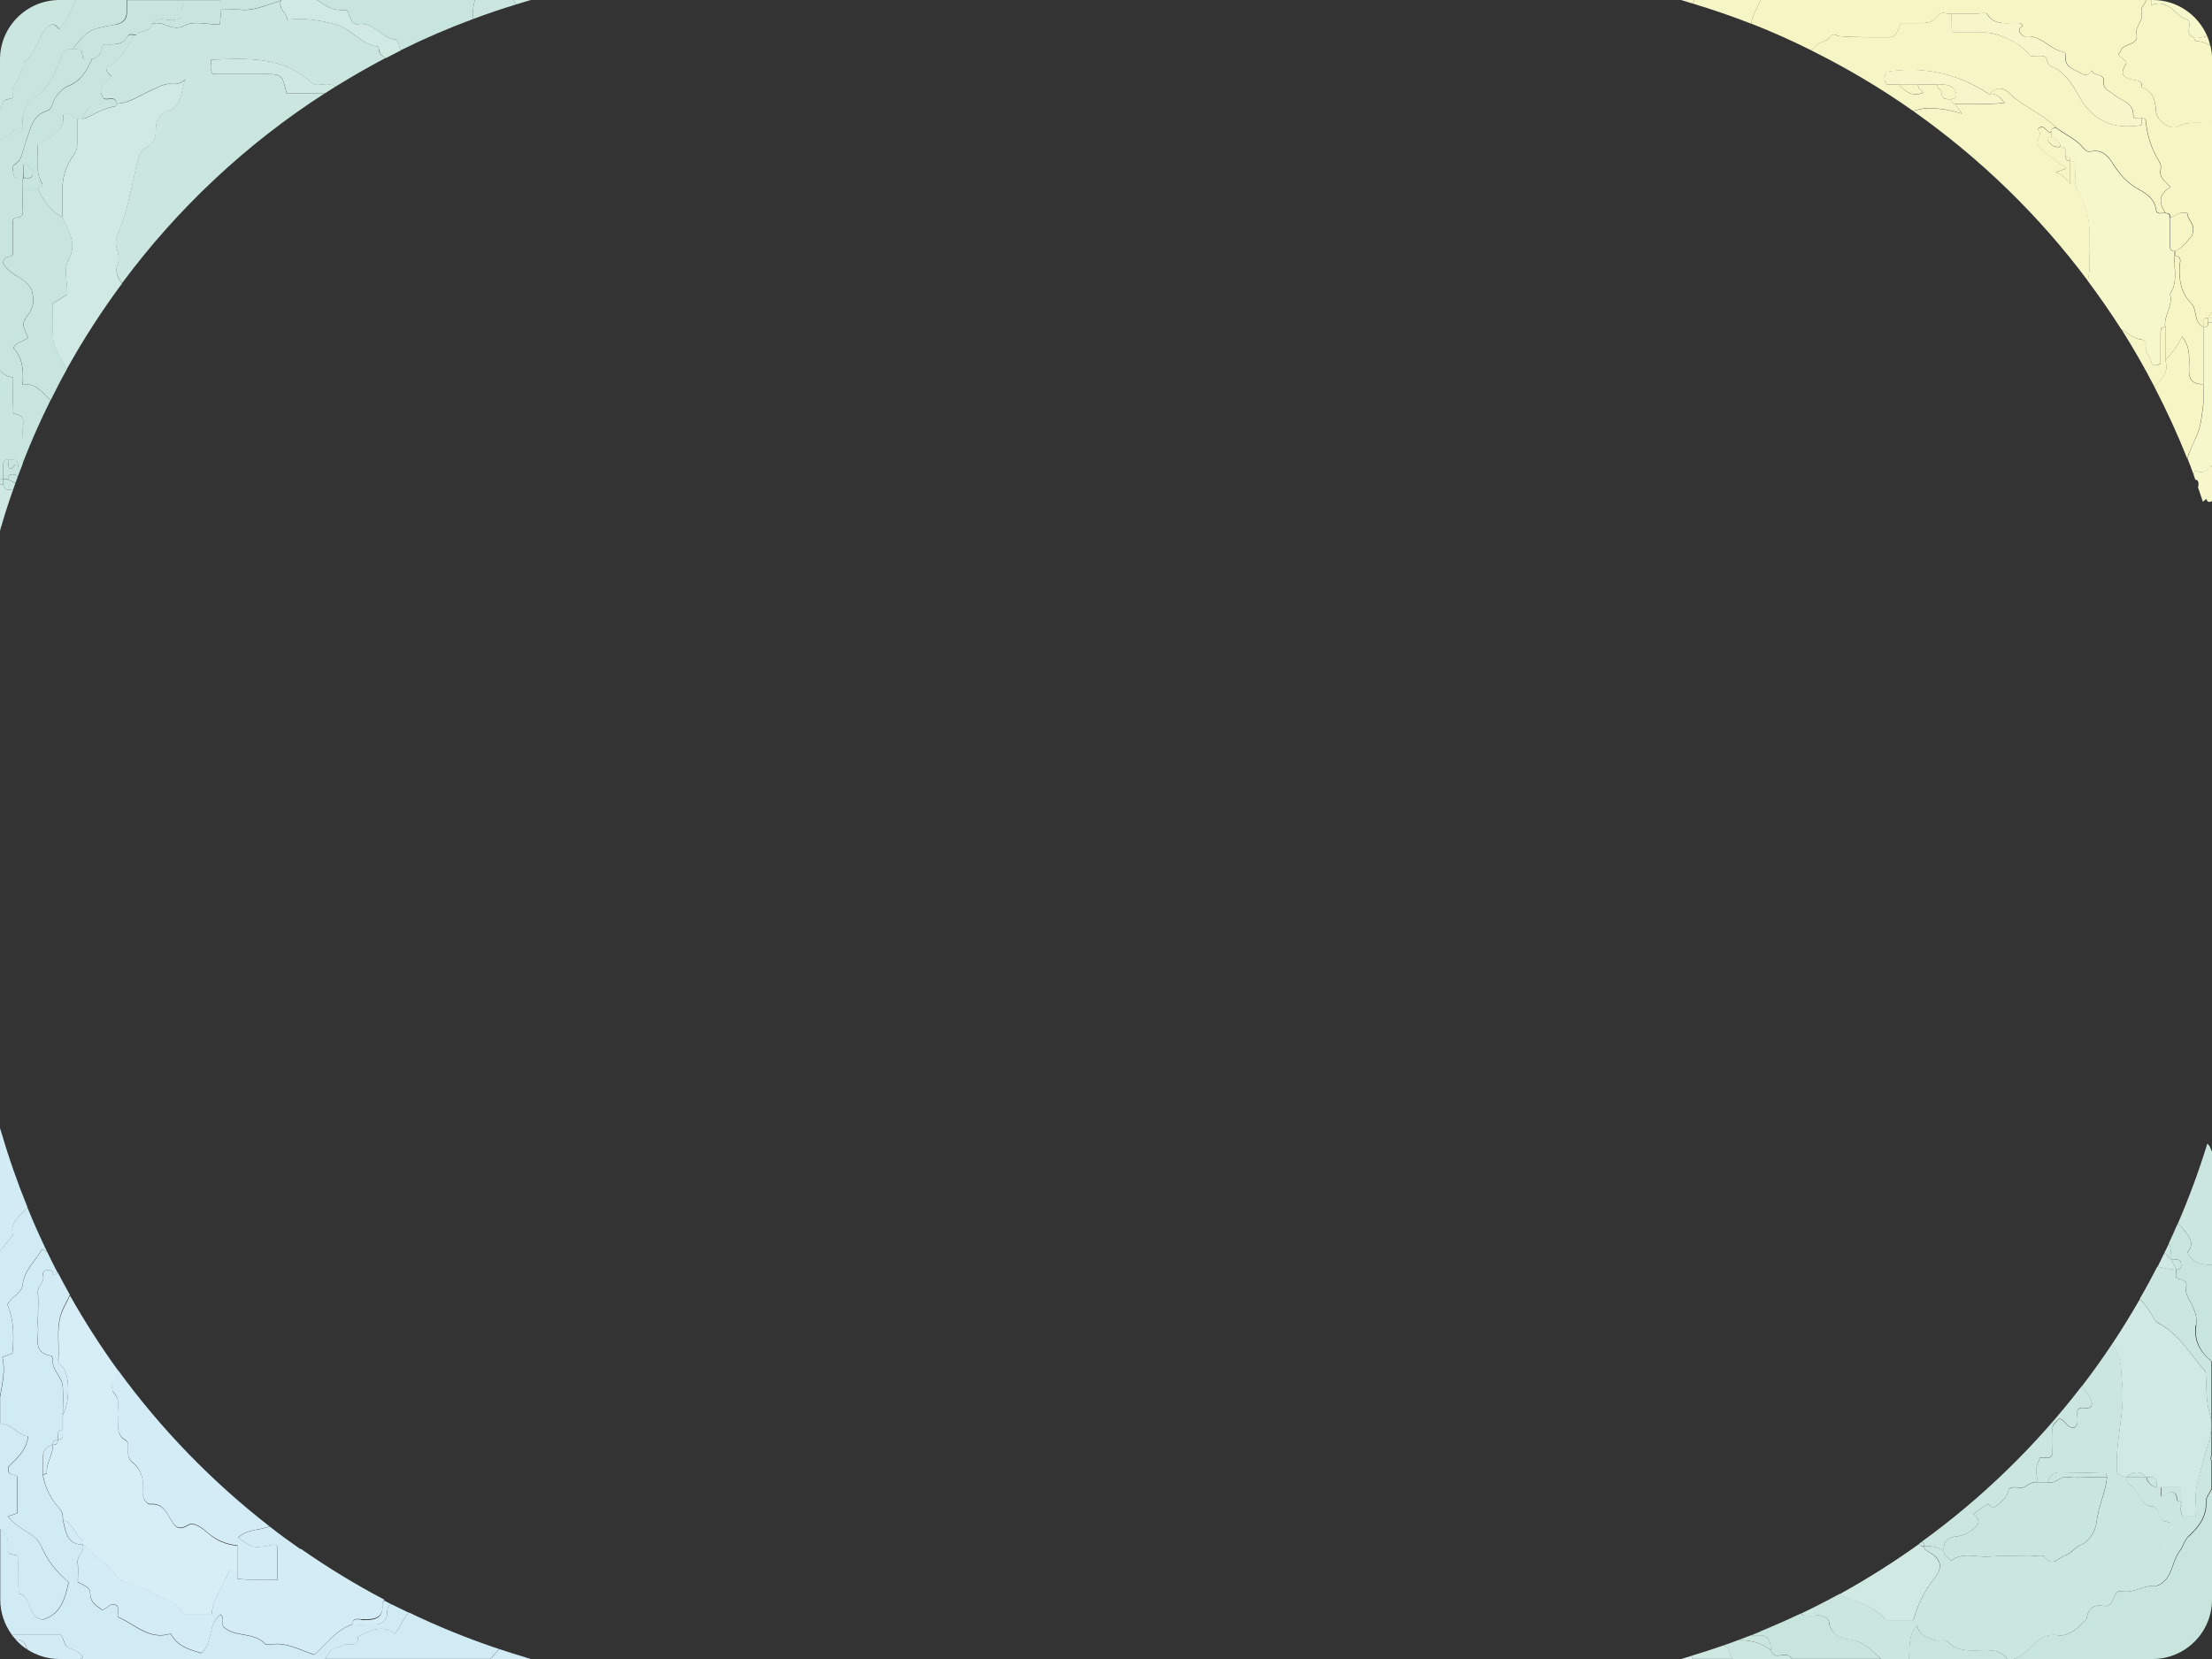 <?xml version="1.0" encoding="UTF-8"?><svg id="_レイヤー_1" xmlns="http://www.w3.org/2000/svg" viewBox="0 0 165 123.75"><rect x="0" y="0" width="165" height="123.75" fill="#333333" stroke="none"/><defs><style>.cls-1{fill:none;}.cls-2{fill:#f6f5c5;}.cls-3{fill:#f6f5c4;}.cls-4{fill:#f6f5c3;}.cls-5{fill:#f7f7cb;}.cls-6{fill:#f7f7cc;}.cls-7{fill:#f7f6ca;}.cls-8{fill:#f7f6cb;}.cls-9{fill:#f9f8d8;}.cls-10{fill:#d7edf6;}.cls-11{fill:#d6edf6;}.cls-12{fill:#cbe6df;}.cls-13{fill:#cfe8e2;}.cls-14{fill:#cfe8e1;}.cls-15{fill:#ddeeea;}.cls-16{fill:#d1ebf5;}.cls-17{fill:#d0e9e2;}.cls-18{fill:#d2ebf5;}.cls-19{fill:#d3ebf5;}.cls-20{fill:#d4ecf5;}.cls-21{fill:#d9ede8;}.cls-22{fill:#d8eef6;}.cls-23{fill:#cae6df;}.cls-24{fill:#c8e5dd;}.cls-25{fill:#c8e5de;}.cls-26{fill:#c7e5dd;}.cls-27{fill:#d5edf6;}</style></defs><g><path class="cls-1" d="M2.13,13.27c-.13,0-.27-.03-.38-.01v-.95c0,.28,0,.62-.02,.95,.12-.02,.27,.02,.4,0Z"/><path class="cls-1" d="M1.52,13.26c.06,0,.13,0,.18,0v.74c0-.25,0-.49,.02-.74-.06-.01-.13,0-.2,0Z"/><path class="cls-21" d="M0,39.6c.02-.07,.04-.14,.06-.21-.02-.01-.04-.03-.06-.04v.25Z"/><path class="cls-13" d="M38.27,0c.06,.12,.15,.23,.24,.33,.36-.11,.72-.23,1.09-.33h-1.33Z"/><path class="cls-23" d="M28.25,3.64c0-.06-.01-.16-.03-.17-1.28-.13-2-1.31-3.17-1.65-1.2-.34-2.56-.51-3.63-.35,0-.49-.67-.74-.48-1.42-.17,.06-.37,.12-.59,.2-.73,.23-1.53,.57-2.38,.48-.47-.05-.95,0-1.47,0-.03,.37-.06,.66-.1,1.11-.88,0-1.95-.31-2.63,.07-.98,.55-1.67-.53-2.49-.07-.12,.63-.83,.36-1.11,.74-.76,.74-1.03,1.91-2.15,2.38-.27,.11,.04,.51,.27,.71-.23,.5-1.09,.71-.65,1.52,.15,.49,.99-.23,1.06,.54,.95-.04,1.72-.63,2.54-.98,.55-.23,1.01-.57,1.63-.49,.35,.04,.64-.08,.95-.33-.39,.88-.14,2-1.4,2.37-.42,.12-.82,.63-.8,1.3,.01,.59-.15,1.16-.85,1.49-.31,.15-.48,.75-.58,1.18-.4,1.73-.69,3.48-1.39,5.13-.04,.1-.06,.22-.1,.33-.26,.65,.35,1.25,.08,1.93-.23,.57,0,1.04,.32,1.47,4.14-5.59,9.27-10.4,15.13-14.17h-2.86c-.3-1.36-.37-1.43-1.56-1.44-1.33-.01-2.67,0-3.95,0-.23-.36-.13-.66-.12-1.07,2.64-.07,5.31-.34,7.59,1.81,.41,.23,1.11-.19,1.7,.2,1.21-.75,2.45-1.46,3.72-2.13-.26-.14-.48-.34-.51-.69Z"/><path class="cls-24" d="M13.77,.28c-.39,.38-.2,.7-.27,.98-.11,.17-.28,.16-.46,.21-.58,.15-1.3-.37-1.76,.36,.81-.46,1.51,.63,2.49,.07,.68-.38,1.75-.07,2.63-.07,.04-.44,.07-.73,.1-1.11,.52,0,1-.04,1.47,0,.84,.08,1.65-.25,2.38-.48,.22-.07,.42-.14,.59-.2,0-.02,0-.04,.01-.06h-4.5c0,.09,0,.19,.01,.28h-2.7Z"/><path class="cls-24" d="M23.63,0s0,0,0,0c1.14,.72,1.13,.73,2.26,.77,.22,.39,.28,1.1,.81,1.03,1.17-.16,1.71,.96,2.68,1.13,.46,.08,.31,.58,.53,.81,1.73-.86,3.52-1.63,5.35-2.31,0-.53,.03-1,.16-1.43h-11.8Z"/><path class="cls-23" d="M.96,6.98c-.15-.49,.31-.73,.4-1.13,.08-.38,.48-.68,.35-1.14,1.03-.62,1.03-1.93,1.85-2.7,.4-.38,.64-.11,.89,.17,.48-.68,.93-1.38,1.16-2.18h-1.17C1.99,0,0,1.99,0,4.43v3.8c.07-.17,.13-.34,.18-.51,.15-.54,.96-.13,.78-.75Z"/><path class="cls-14" d="M.23,36.13c-.08,0-.15,0-.23,0v3.22s.04,.03,.06,.04c.28-.98,.59-1.95,.93-2.9-.31,.05-.64,.15-.76-.36Z"/><path class="cls-23" d="M35.42,0c-.13,.44-.16,.9-.16,1.43,1.07-.4,2.15-.77,3.25-1.1-.09-.1-.18-.21-.24-.33h-2.85Z"/><path class="cls-23" d="M.23,35.76c-.1,0-.17-.02-.23-.05v.42c.08,0,.15,0,.23,0v-.37Z"/><path class="cls-17" d="M8.79,19.67c.27-.69-.34-1.28-.08-1.93,.04-.11,.06-.22,.1-.33,.7-1.65,.99-3.4,1.39-5.13,.1-.43,.27-1.03,.58-1.18,.7-.33,.87-.9,.85-1.49-.02-.67,.38-1.17,.8-1.3,1.26-.37,1.01-1.49,1.4-2.37-.31,.25-.6,.37-.95,.33-.62-.08-1.09,.26-1.63,.49-.82,.35-1.59,.94-2.54,.98,0,.06,0,.17,0,.17-.88,.12-1.62,.58-2.41,.94-.05,.02-.12,0-.17,0h-.37c0,.61,0,1.21,0,1.82,0,.29-.02,.54-.22,.83-.66,.92-.88,1.74-.89,2.72,0,.67,0,1.34,0,2,.45,1.03,1.15,1.94,.43,3.23-.34,.6-.06,1.55-.06,2.52-.36,.23-.83,.52-1.11,.69v1.06c0,1.89-.03,1.91,.87,3.48,.08,.14,.13,.26,.17,.39,1.24-2.24,2.63-4.39,4.15-6.44-.32-.44-.55-.9-.32-1.47Z"/><path class="cls-26" d="M8.56,1.84c-1.97,.37-1.97,.38-3.17,1.84,.32,.03,.73-.16,.76,.46,.02,.45,.46,.23,.72,.28q.67-.12,.81-1.1c.62-.07,1.43,.18,1.85-.62,.13-.26,.44-.08,.66-.12,.28-.38,.99-.11,1.11-.74,.46-.73,1.18-.21,1.76-.36,.17-.04,.35-.04,.46-.21,.07-.28-.13-.61,.27-.98h2.7c-.01-.1-.01-.19-.01-.28h-7.01c0,.31,0,.62,0,.93,0,.57-.35,.81-.88,.91Z"/><path class="cls-17" d="M29.38,2.93c-.97-.17-1.5-1.3-2.68-1.13-.53,.07-.59-.64-.81-1.03-1.13-.04-1.13-.05-2.26-.77,0,0,0,0,0,0h-2.67s0,.04-.01,.06c-.18,.68,.48,.93,.48,1.42,1.07-.16,2.42,0,3.63,.35,1.17,.34,1.9,1.52,3.17,1.65,.01,0,.02,.11,.03,.17,.03,.35,.25,.55,.51,.69,.38-.2,.77-.39,1.15-.59-.22-.23-.07-.73-.53-.81Z"/><path class="cls-24" d="M9.52,2.7c-.41,.81-1.22,.55-1.85,.62q-.14,.98-.81,1.1c-.39,.83-.78,1.6-1.75,2-.49,.2-.99,.71-1.17,1.29-.08,.26-.21,.5-.39,.55-1.21,.36-1.28,1.45-1.65,2.39-.22,.57-.19,1.28-.86,1.67-.12,.07-.09,.57,0,.82,.02,.04,.04,.07,.06,.1,.02,.01,.04,.02,.06,.03,.01,0,.02,.01,.03,.02,.07,.02,.15,0,.23,0,.03,0,.06,0,.1-.01,.07,0,.14-.01,.2,0,.02-.33,.02-.67,.02-.95,.13-.16,.19-.13,.3,0,.17,.22,.49,.37,.39,.71-.06,.2-.18,.25-.31,.25-.13,0-.28-.03-.4,0-.02,.25-.02,.49-.02,.74q.55,.32,1.11,0c.23,.04,.42-.16,.35-.28-.57-.95-.28-1.95-.37-2.91,.91-.65,2.08-.97,1.93-2.26,.55-.32,.66,.35,1.04,.29h.37c.46-1.3,1.55-1.13,2.58-1.11-.07-.77-.9-.05-1.06-.54-.44-.81,.42-1.02,.65-1.52-.22-.2-.54-.6-.27-.71,1.11-.47,1.38-1.64,2.15-2.38-.22,.05-.53-.14-.66,.12Z"/><path class="cls-13" d="M23.34,6.26c-2.28-2.16-4.95-1.88-7.59-1.81-.01,.41-.12,.71,.12,1.07,1.28,0,2.61,0,3.95,0,1.19,0,1.26,.08,1.56,1.44h2.86c.27-.17,.53-.34,.8-.51-.59-.39-1.29,.03-1.7-.2Z"/><path class="cls-24" d="M3.92,23.71v-1.06c.28-.18,.75-.47,1.11-.69,0-.96-.28-1.91,.06-2.52,.73-1.29,.02-2.2-.43-3.23-.9-.5-1.47-1.28-1.84-2.21q-.55,.32-1.11,0c0,.55-.02,1.11,0,1.66,.02,.36-.06,.55-.48,.57-.32,.01-.26,.33-.26,.57,0,.73,0,1.47,0,2.14-.16,.37-.67,.03-.73,.66,.17,.41,.6,.75,1.13,1.06,.42,.25,.92,.66,1.03,1.09,.13,.52,.16,1.12-.28,1.7-.54,.72-.42,.81-.03,1.72-.3,.34-.89,.3-1.09,.79,.7,.74,.78,1.66,.69,2.74,1.01-.18,1.45,.59,2.09,1.15,.38-.77,.77-1.53,1.19-2.27-.04-.13-.09-.25-.17-.39-.9-1.57-.87-1.58-.87-3.48Z"/><path class="cls-24" d="M1.54,9.88c.34-.29,.06-.74,.17-1.13,.17-.56,.24-1.05,.9-1.47,1.08-.68,1.58-1.97,2-3.15,.19-.54,.45-.43,.78-.45,1.2-1.46,1.2-1.47,3.17-1.84,.53-.1,.87-.34,.88-.91,0-.31,0-.62,0-.93h-3.85c-.23,.8-.68,1.49-1.16,2.18-.26-.27-.49-.55-.89-.17-.81,.77-.82,2.08-1.85,2.7,.13,.46-.27,.76-.35,1.14-.09,.4-.54,.64-.4,1.13,.18,.62-.63,.21-.78,.75-.05,.17-.11,.34-.18,.51v2.26c.29-.27,.75-.43,1-.75,.31-.39,.28,.28,.54,.14Z"/><path class="cls-25" d="M.23,35.76v.37c.12,.51,.45,.41,.76,.36,.05-.15,.1-.3,.16-.45-.18-.09-.36-.18-.55-.27H.23Z"/><path class="cls-25" d="M1.69,32.26c-.03-.51,.38-1.24-.61-1.39-.24-.04-.1-.44-.11-.67-.02-.67,0-1.35,0-2.04-.46-.06-.76-.27-.97-.54v8.1c.06,.03,.13,.05,.23,.05,0-.35,0-.69,0-1.04,0-.25,.05-.46,.37-.43,.28,.06,.71-.18,.74,.37-.01,.17,.02,.32,.22,.29,.05-.14,.1-.27,.15-.41,0-.76,.04-1.52-.02-2.28Z"/><path class="cls-23" d="M4.72,8.55c.15,1.29-1.01,1.61-1.93,2.26,.09,.96-.21,1.97,.37,2.91,.07,.12-.12,.32-.35,.28,.38,.94,.94,1.71,1.84,2.21,0-.67,0-1.34,0-2,0-.98,.23-1.8,.89-2.72,.2-.28,.22-.53,.22-.83,0-.61,0-1.21,0-1.82-.38,.06-.48-.61-1.04-.29Z"/><path class="cls-23" d="M6.13,8.84c.06,0,.13,.02,.17,0,.79-.35,1.53-.82,2.41-.94,0,0,0-.11,0-.17-1.03-.03-2.12-.19-2.58,1.11Z"/><path class="cls-26" d="M1.68,28.7c.09-1.07,.01-1.99-.69-2.74,.2-.49,.79-.45,1.09-.79-.39-.91-.51-1,.03-1.72,.44-.59,.41-1.18,.28-1.7-.11-.43-.6-.84-1.03-1.09-.54-.31-.96-.65-1.13-1.06,.07-.63,.58-.29,.73-.66,0-.68,0-1.41,0-2.14,0-.24-.06-.55,.26-.57,.43-.02,.5-.21,.48-.57-.02-.55,0-1.1,0-1.66v-.74c-.06-.01-.12,0-.18,0-.03,0-.06,0-.1,.01-.08,0-.16,.02-.23,0-.01,0-.02-.01-.03-.02-.02,0-.04-.01-.06-.03-.03-.02-.05-.05-.06-.1-.09-.25-.13-.75,0-.82,.67-.39,.64-1.09,.86-1.67,.36-.93,.44-2.02,1.65-2.39,.18-.05,.31-.3,.39-.55,.19-.59,.69-1.09,1.17-1.29,.97-.4,1.36-1.17,1.75-2-.26-.05-.7,.17-.72-.28-.03-.62-.43-.43-.76-.46-.33,.03-.59-.09-.78,.45-.42,1.18-.92,2.48-2,3.15-.66,.41-.74,.91-.9,1.47-.11,.38,.17,.84-.17,1.13-.26,.14-.23-.53-.54-.14-.25,.32-.71,.47-1,.75V27.61c.21,.27,.51,.48,.97,.54,0,.7-.01,1.37,0,2.04,0,.23-.13,.63,.11,.67,.99,.15,.58,.89,.61,1.39,.05,.76,.02,1.52,.02,2.28,.62-1.6,1.31-3.16,2.07-4.68-.64-.56-1.09-1.33-2.09-1.15Z"/><path class="cls-26" d="M2.13,13.27c.13,0,.25-.06,.31-.25,.1-.34-.22-.49-.39-.71-.1-.13-.17-.16-.3,0v.95c.11-.02,.25,.02,.38,.01Z"/><path class="cls-24" d="M1.34,34.65c-.06,0-.11,0-.17,0-.19,.04-.22,.47-.47,.25-.12-.11-.07-.41-.1-.62-.32-.02-.37,.18-.37,.43,0,.35,0,.69,0,1.04h.37c-.03-.35,.22-.41,.46-.36,.15,.03,.22,.09,.26,.18,.08-.21,.16-.42,.24-.63-.19,.03-.23-.12-.22-.29Z"/><path class="cls-26" d="M1.06,35.4c-.24-.05-.49,0-.46,.36,.18,.09,.36,.18,.55,.27,.05-.15,.12-.3,.17-.46-.03-.08-.11-.15-.26-.18Z"/><path class="cls-26" d="M1.17,34.65c.05-.01,.11,0,.17,0-.03-.55-.46-.31-.74-.37,.03,.21-.02,.51,.1,.62,.24,.21,.28-.22,.47-.25Z"/></g><g><path class="cls-7" d="M163.65,2.78c.04,.1,.08,.29,.12,.29,.44,0,.79,.13,1.1,.33-.06-.25-.13-.5-.24-.73-.32,.19-.66,.07-.98,.11Z"/><path class="cls-5" d="M163.77,35.1c-.13,.1-.14,.23-.13,.36,.04,.1,.08,.2,.11,.31,.22,.03,.26,.22,.24,.43,0,.05-.02,.09-.04,.13,.13,.37,.25,.73,.37,1.1,.08-.07,.17-.14,.25-.22,.08,.28,.25,.26,.43,.17v-2.55s-.08-.1-.13-.14q-.37,.77-1.11,.4Z"/><path class="cls-9" d="M125.4,0c.11,.03,.22,.07,.33,.1,.06-.02,.11-.06,.16-.1h-.48Z"/><path class="cls-4" d="M164.34,30.23c.07-.51,.01-1.05,.01-1.57-.71,.03-1.08-.27-1.07-1.02,0-.85,.14-1.73-.52-2.53-.31,.69-.77,1.24-1.25,1.78,.33,.92-.34,1.4-.81,1.96,.9,1.73,1.72,3.52,2.45,5.35,.14-.46,.37-.96,.71-1.72,.31-.68,.37-1.49,.47-2.24Z"/><path class="cls-4" d="M162.44,9.44c-.52,.29-1.56-.43-1.61-1.08-.07-.81-.16-1.54-1.07-1.84,.05-.48-.23-.5-.62-.57-.59-.11-1.13-.34-.57-1.16,.16-.22-.38-.47-.57-.74,.06-.08,.15-.15,.18-.25,.19-.62,1.35-.38,1.19-1.24-.12-.64,.54-1.03,.37-1.63-.11-.4,.27-.61,.34-.92,0,0,0-.01,0-.02h-28.76c-.21,.58-.6,1.12-.69,1.77,1.53,.6,3.03,1.27,4.49,2,.26-.21,.45-.5,.75-.6,.3-.1,.52-.23,.7-.44,.24-.31,.41-.04,.63-.02,1.22,.1,2.45,.07,3.68,.08,.69,0,.66-.66,.96-1.06,.33,0,.68,0,1.03,0,.63,0,1.27,.09,1.71-.58,.21-.32,.66-.07,.99-.13h1.95c.24,0,.62-.09,.69,.01,.64,1.03,1.68,.59,2.53,.72,.28,.22-.04,.27-.1,.41-.08,.34,.34,.59,.41,.58,1.16-.19,1.78,.89,2.74,1.11,.19,.04,.32,.12,.3,.34-.07,.63,.28,.86,.81,1.11,.44,.2,.76,.56,1.14-.03,.12,.46,.96,.15,.89,.84-.06,.57,.43,.67,.77,.96,.52,.47,1.5,.57,1.44,1.62-.01,.23,.41,.08,.63,.12,.1,.04,.28,.07,.29,.12,.1,1.1,.4,2.14,.98,3.07,.14,.22,.19,.43,.14,.63-.14,.64,.35,.92,.74,1.34-.87,.49-.93,1.16-.37,1.93,.25,0,.36,.11,.35,.35,.41-.15,.76-.54,1.28-.32-.03,.51,.71,.76,.31,1.7-.24,.2-.56,.82-1.24,1.11v.35c.58,.06,.35,.51,.34,.79-.05,1.04,.1,1.97,.88,2.77,.46,.47,.14,1.4,.91,1.76,.05-.27-.18-.68,.35-.71,.08-.16,.18-.3,.29-.45V9.16c-.93,.06-1.74-.17-2.56,.28Z"/><path class="cls-2" d="M164.87,3.4c-.31-.2-.66-.33-1.1-.33-.04,0-.08-.19-.12-.29-.78-.23-.05-.95-.49-1.32-.91-.2-1.32-1.63-2.7-1.07v-.39h-.37s0,.01,0,.02c-.07,.31-.45,.52-.34,.92,.17,.6-.5,.99-.37,1.63,.16,.86-.99,.62-1.19,1.24-.03,.09-.12,.17-.18,.25,.19,.27,.72,.51,.57,.74-.57,.82-.02,1.05,.57,1.16,.4,.07,.68,.09,.62,.57,.9,.3,1,1.02,1.07,1.84,.05,.65,1.09,1.37,1.61,1.08,.82-.45,1.63-.22,2.56-.28V4.43c0-.36-.05-.7-.13-1.03Z"/><path class="cls-6" d="M164.36,24.41v4.25c0,.52,.06,1.05-.01,1.57-.1,.76-.16,1.56-.47,2.24-.35,.76-.57,1.26-.71,1.72,.17,.42,.32,.84,.48,1.27-.01-.13,0-.26,.13-.36q.73,.37,1.11-.4s.09,.09,.13,.14v-10.79c-.1,0-.19,0-.29,0,0,.25-.11,.36-.35,.35Z"/><path class="cls-3" d="M165,23.69v-.44c-.11,.15-.21,.29-.29,.45,.1,0,.19,0,.29,0Z"/><path class="cls-7" d="M164.71,24.05c.1,0,.19,0,.29,0v-.35c-.1,0-.19,0-.29,0v.35Z"/><path class="cls-6" d="M163.16,1.46c.44,.38-.29,1.09,.49,1.32,.32-.04,.66,.08,.98-.11-.68-1.57-2.24-2.67-4.06-2.67h-.11V.39c1.39-.56,1.79,.87,2.7,1.07Z"/><path class="cls-2" d="M126.39,0c-.03,.1-.08,.18-.14,.26,1.49,.45,2.95,.95,4.38,1.51,.08-.65,.48-1.19,.69-1.77h-4.93Z"/><path class="cls-7" d="M125.88,0s-.1,.07-.16,.1c.18,.05,.35,.11,.53,.16,.06-.07,.1-.16,.14-.26h-.5Z"/><path class="cls-2" d="M155.86,18.2c.1-1.44-.11-2.82-.89-4.05-.31-.5-.11-1.01-.18-1.52-.04-.26,.13-.63-.35-.63v1.72c-.33-.39-.59-.73-1.11-.87,.26-.09,.47-.16,.82-.29-.79-.61-1.64-1.05-2.21-1.87-.08-.31,.52-.65,.05-1.04,.48-.57,.65,.29,1.03,.22,0-.25,.11-.36,.35-.35-1.03-1.08-2.5-1.56-3.56-2.63-.39-.39-.99-.41-1.41,.15,.48-.13,.75,.18,1.14,.63-1.27,.16-2.45,.05-3.62,.08-.06,.29,.26,.34,.4,.73-.86-.29-1.66-.39-2.48-.4-.39,0-.75,.1-1.12,.21,4.98,3.51,9.39,7.79,13.03,12.67,.02-.16,.04-.31,.07-.46,.13-.74-.02-1.53,.03-2.29Z"/><path class="cls-2" d="M161.52,26.89v-2.48c-.35-.03-.35,.22-.35,.46,0,.76,0,1.51,0,2.25-.35,.18-.64,.25-.7-.17-.05-.4-.53-.62-.37-1.09,.09-.28-.21-.53-.35-.53-.58-.04-1.01-.49-1.5-.76,.88,1.39,1.7,2.82,2.46,4.29,.47-.56,1.13-1.04,.81-1.96Z"/><path class="cls-2" d="M146.32,8.48c-.14-.39-.46-.45-.4-.73-.25,0-.36-.11-.35-.35-.38,0-.78,.07-.74-.55,.01-.16-.36-.24-.32-.52h-1.42c-.05,.29,.25,.35,.37,.59-.78,.32-1.31-.05-1.79-.59h-.89c-.32-.29-.17-.63-.1-.96,2.79-.46,5.37,.11,7.73,1.67,.42-.55,1.02-.54,1.41-.15,1.06,1.07,2.52,1.55,3.56,2.63,.67,.5,1.47,.83,2.02,1.49,.15,.18,.32,.35,.58,.28,.87-.21,1.34,.43,1.68,.97,.49,.78,1.05,1.39,1.86,1.84,.58,.33,1.21,.71,1.31,1.52,.05,.44,.45,.22,.7,.27-.55-.77-.49-1.44,.37-1.93-.39-.42-.88-.7-.74-1.34,.05-.21,0-.41-.14-.63-.58-.93-.88-1.97-.98-3.07,0-.05-.19-.08-.29-.12v.53c-2.15,.38-3.68-.35-4.7-2.21-.5-.9-1.08-1.79-2.05-2.18-.45-.18-.17-.68-.54-.74-.29-.05-.58-.02-.88,0-.21,0-.24-.17-.35-.29-.7-.78-2.19-1.47-3.11-1.48-.81-.01-1.63,0-2.44,0-.23-.5-.05-.97-.12-1.42-.33,.06-.78-.19-.99,.13-.44,.67-1.08,.58-1.71,.58-.35,0-.7,0-1.03,0-.3,.4-.27,1.07-.96,1.06-1.23,0-2.46,.02-3.68-.08-.22-.02-.39-.28-.63,.02-.17,.22-.39,.34-.7,.44-.3,.1-.49,.39-.75,.6,2.66,1.32,5.2,2.83,7.6,4.52,.37-.11,.73-.22,1.12-.21,.82,0,1.61,.11,2.48,.4Z"/><path class="cls-6" d="M160.09,25.85c-.16,.47,.32,.7,.37,1.09,.05,.43,.35,.35,.7,.17,0-.74,0-1.49,0-2.25,0-.24,0-.48,.35-.46-.15-.87,.62-1.6,.35-2.48,.63-.88,.26-1.89,.35-2.83v-.35c-.32,.02-.35-.19-.35-.43,0-.68,0-1.37,0-2.05,0-.25-.11-.36-.35-.35-.25-.05-.65,.17-.7-.27-.1-.81-.72-1.19-1.31-1.52-.81-.46-1.37-1.06-1.86-1.84-.34-.55-.82-1.18-1.68-.97-.26,.06-.43-.1-.58-.28-.55-.66-1.35-.98-2.02-1.49-.25,0-.36,.11-.35,.35v.35c.39,.09,.62,.32,.71,.71,.53,.03,.3,.44,.35,.71,.25,0,.36,.11,.35,.35,.49,0,.32,.38,.35,.63,.08,.5-.13,1.02,.18,1.52,.78,1.24,.99,2.61,.89,4.05-.05,.76,.1,1.55-.03,2.29-.03,.15-.04,.31-.07,.46,.87,1.17,1.71,2.37,2.49,3.6,.49,.26,.92,.72,1.5,.76,.14,0,.44,.26,.35,.53Z"/><path class="cls-8" d="M145.68,2.43c.81,0,1.63,0,2.44,0,.92,.01,2.4,.71,3.11,1.48,.11,.12,.13,.3,.35,.29,.29,0,.59-.04,.88,0,.37,.06,.09,.56,.54,.74,.97,.39,1.56,1.27,2.05,2.18,1.03,1.87,2.55,2.59,4.7,2.21v-.53c-.22-.05-.64,.11-.63-.12,.06-1.05-.91-1.15-1.44-1.62-.33-.29-.83-.39-.77-.96,.07-.69-.77-.38-.89-.84-.37,.59-.69,.24-1.14,.03-.54-.25-.89-.48-.81-1.11,.03-.22-.11-.3-.3-.34-.97-.22-1.59-1.3-2.74-1.11-.07,.01-.49-.24-.41-.58,.06-.14,.39-.19,.1-.41-.85-.13-1.89,.31-2.53-.72-.07-.11-.45-.01-.69-.01h-1.95c.06,.45-.12,.92,.12,1.42Z"/><path class="cls-3" d="M161.87,21.92c.27,.88-.5,1.62-.35,2.48v2.48c.48-.54,.94-1.08,1.25-1.78,.66,.8,.53,1.68,.52,2.53,0,.75,.36,1.05,1.07,1.02v-4.25c-.76-.36-.45-1.29-.91-1.76-.78-.8-.92-1.73-.88-2.77,.01-.28,.24-.73-.34-.79-.1,.95,.27,1.95-.35,2.83Z"/><path class="cls-2" d="M162.23,18.74c.67-.28,.99-.91,1.24-1.11,.4-.93-.34-1.18-.31-1.7-.52-.22-.87,.16-1.28,.32,0,.68,0,1.37,0,2.05,0,.24,.03,.46,.35,.43Z"/><path class="cls-3" d="M164.71,24.05v-.35c-.53,.03-.3,.44-.35,.71,.25,0,.36-.11,.35-.35Z"/><path class="cls-8" d="M140.67,5.36c-.07,.33-.21,.67,.1,.96h3.72c.51,0,1.06-.1,1.35,.48,.13,.27,.15,.56-.29,.59,0,.25,.11,.36,.35,.35,1.17-.03,2.35,.08,3.62-.08-.39-.45-.66-.76-1.14-.63-2.36-1.56-4.93-2.13-7.73-1.67Z"/><path class="cls-2" d="M151.98,9.66c.47,.38-.14,.73-.05,1.04,.57,.82,1.42,1.26,2.21,1.87-.36,.12-.56,.2-.82,.29,.53,.13,.78,.47,1.11,.87v-1.72c-.25,0-.36-.11-.35-.35-.05-.27,.18-.68-.35-.71-.46,.11-.78-.14-.99-.48-.1-.17,.11-.24,.28-.23v-.35c-.37,.08-.55-.78-1.03-.22Z"/><path class="cls-2" d="M145.85,6.8c-.29-.57-.84-.48-1.35-.48-.04,.28,.33,.35,.32,.52-.04,.62,.36,.55,.74,.55,.44-.02,.42-.32,.29-.59Z"/><path class="cls-2" d="M143.45,6.91c-.12-.24-.42-.3-.37-.59h-1.42c.48,.54,1.01,.91,1.79,.59Z"/><path class="cls-2" d="M152.73,10.45c.21,.35,.53,.59,.99,.48-.09-.39-.32-.62-.71-.71-.17-.01-.38,.06-.28,.23Z"/><path class="cls-2" d="M154.43,12c0-.25-.11-.36-.35-.35,0,.25,.11,.36,.35,.35Z"/></g><g><path class="cls-15" d="M125.4,123.75h.8v-.24c-.27,.08-.53,.17-.8,.24Z"/><path class="cls-23" d="M143.53,115.35c.53-.04,1.04,.02,1.47,.37-.08-.65,.24-1.03,.86-1.1,.61-.07,1.11-.3,1.52-.74,.08-.08,.17-.18,.19-.28,.02-.1,0-.24-.05-.34-.05-.1-.16-.18-.32-.33,.36-.25,.72-.51,1.08-.76,.04,.03,.18,.14,.39,.31,.54-.36,1.05-.72,1.18-1.43,.38-.26,.88,.04,1.2-.16,.32-.19,.57-.4,.96-.34-.18-.96-.17-1.05,.17-1.84h.72c.07-.1,.2-.19,.2-.28,.02-.61,.03-1.23,0-1.84-.02-.38,.27-.51,.48-.76,.49,0,.55,.76,1.18,.64,.4-.33,.09-.86,.21-1.29,.25-.37,.7,0,.99-.25,.2-.28,.08-.58-.67-1.54-3.4,4.42-7.42,8.34-11.94,11.61,.12,.05,.18,.16,.18,.34Z"/><path class="cls-23" d="M163.82,98.85c.1-.64-.15-1.18-.41-1.68-.2-.38-.43-.71-.34-1.15,.11-.53-.26-.53-.61-.65-.28-.11-.09-.44-.14-.67-.48,0-.95-.13-1.4-.22-.42,.82-.86,1.63-1.32,2.42,.35,.29,.59,.7,.84,1.07,.16,.24,.28,.57,.51,.69,1.6,.83,2.42,2.4,3.56,3.63,.11,1.07-.01,2.11,.33,3.2,.37,1.17-.23,2.42-.54,3.6-.26,1.03-.63,2.01-.51,3.1,.03,.29,0,.59,0,.91h-.97c-.25-.34-.09-.72-.14-1.07-.1-.04-.28-.07-.29-.12-.1-1-.63-.54-1.19-.29v-.7h-.37c-.4-.09-.65-.34-.74-.74h-1.47c-.1,.5,.36,.58,.56,.85,.39,.5,.64,1.25,1.27,1.32,.81,.09,.43,1.12,1.15,1.16,.39,.02,.3,.16,.12,.41-.3,.41-.04,1.08-.65,1.38-.34,.16-.24,.51-.24,.81,0,.73,0,1.46,0,2.19,1.25-.43,1.11-1.82,1.79-2.67,.2-.25,.3-.73,.6-1.02,.75-.71,1.37-1.45,1.32-2.6-.01-.3,.24-.62,.42-.95v-2.13s-.08-.06-.07-.08c.03-.17,.05-.34,.07-.51v-6.79c-.87-.7-1.35-1.57-1.18-2.72Z"/><path class="cls-24" d="M163.25,114.62c-.3,.29-.4,.77-.6,1.02-.68,.84-.55,2.23-1.79,2.67-.91-.14-1.67,.57-2.61,.39-.75-.14-.42,1.25-1.35,1.09-.69-.12-1.15,.18-1.25,.94-.02,.14-.25,.26-.37,.39-.51,.53-1.09,.97-1.85,.85-.98-.16-1.57,.55-2.1,1.04-.38,.35-.72,.61-1.16,.74h10.4c2.45,0,4.43-1.99,4.43-4.43v-8.24c-.19,.33-.44,.64-.42,.95,.05,1.14-.57,1.89-1.32,2.6Z"/><path class="cls-24" d="M163.16,93.42c.55-.64,.2-1.13-.3-1.74-.14-.17-.28-.29-.43-.39-.21,.49-.43,.98-.66,1.47,.15,.2,.17,.54,.19,1.2,.26,.05,.64-.17,.73,.28,.05,.24,0,.49-.36,.46,.05,.23-.15,.56,.14,.67,.34,.13,.72,.12,.61,.65-.09,.44,.14,.77,.34,1.15,.26,.5,.51,1.04,.41,1.68-.17,1.14,.3,2.02,1.18,2.72v-7.22c-.77,0-1.43-.12-1.84-.93Z"/><path class="cls-24" d="M165,108.94v-.59c-.02,.17-.05,.34-.07,.51,0,.02,.03,.05,.07,.08Z"/><path class="cls-14" d="M128.5,122.76c-.76,.26-1.53,.51-2.3,.74v.24h3.06c-.14-.18-.26-.4-.33-.7-.05-.22-.24-.26-.42-.29Z"/><path class="cls-23" d="M164.9,85.69c-.06-.19-.15-.3-.25-.38-.63,2.05-1.37,4.05-2.21,5.99,.15,.1,.29,.22,.43,.39,.5,.61,.84,1.09,.3,1.74,.41,.81,1.07,.93,1.84,.93v-8.44c-.04-.07-.07-.14-.1-.22Z"/><path class="cls-12" d="M153.43,121.97c.75,.12,1.34-.32,1.85-.85,.13-.13,.36-.25,.37-.39,.1-.76,.55-1.06,1.25-.94,.93,.16,.6-1.24,1.35-1.09,.95,.18,1.71-.54,2.61-.39,0-.73,0-1.46,0-2.19,0-.29-.1-.64,.24-.81,.61-.29,.35-.97,.65-1.38,.18-.25,.27-.39-.12-.41-.71-.04-.34-1.07-1.15-1.16-.63-.07-.88-.82-1.27-1.32-.21-.27-.66-.35-.56-.85-.84-.21-.75-.21-.75-1.08,0-1.97,.61-3.9,.4-5.89-.1-.93,.03-1.83-.58-2.7-.06-.09-.1-.2-.15-.3-.72,1.09-1.48,2.15-2.28,3.19,.75,.95,.87,1.26,.67,1.54-.29,.24-.74-.12-.99,.25-.12,.44,.19,.96-.21,1.29-.63,.11-.7-.64-1.18-.64-.2,.25-.49,.39-.48,.76,.03,.61,.02,1.23,0,1.84,0,.09-.13,.18-.2,.28h-.72c-.35,.79-.36,.87-.17,1.84h.74c.13-.43,.37-.74,.86-.74,1.15,.01,2.29,.03,3.44,.07,.05,0,.09,.19,.13,.3-.12,1.15-.66,2.2-.79,3.37-.07,.64-.52,1.39-1.18,1.68-.46,.2-.74,.66-1.15,.77-.46,.13-.94,.94-1.55,.1-.13-.17-.7-.03-1.07-.03-1.04,0-2.09-.05-3.13,.02-.93,.06-1.92-.36-2.78,.32-.16-.25-.53-.33-.52-.71-.43-.35-.94-.41-1.47-.37-.04,.23,.12,.28,.29,.37,.96,.56,1.14,1.13,.51,1.94-.75,.96-1.3,2.01-1.61,3.19h-1.98c-.52-.48-1.09-.99-1.93-1.28-.54-.19-1.09-.39-1.61-.67-.94,.51-1.89,1-2.86,1.46,.05,.05,.1,.1,.15,.15,.3,0,.61,.04,.91,0,.5-.09,.99,.16,1.04,.53,.13,.93,.96,1.21,1.49,1.26,1.12,.12,1.72,.85,2.39,1.46h2.08c.05-.84-.08-1.74,.58-2.51,.2,.77,.81,.97,1.46,1.12,.29,.07,.62-.14,.87,.12,.77,.78,1.75,.61,2.69,.61,.68,0,1.32,.04,1.74,.66h.43c.43-.13,.78-.39,1.16-.74,.53-.49,1.12-1.2,2.1-1.04Z"/><path class="cls-17" d="M140.74,120.86h1.98c.31-1.18,.86-2.23,1.61-3.19,.63-.8,.44-1.38-.51-1.94-.16-.1-.33-.14-.29-.37-.19,0-.31-.06-.35-.21-1.91,1.37-3.9,2.63-5.97,3.77,.52,.28,1.07,.49,1.61,.67,.84,.29,1.41,.79,1.93,1.28Z"/><path class="cls-17" d="M158.29,103.23c.21,1.99-.4,3.91-.4,5.89,0,.87-.08,.87,.75,1.08,.47-.5,1.01-.5,1.47,0,.6-.11,.85,.13,.74,.74h1.84v1.11c.05,.35-.11,.72,.14,1.07h.97c0-.33,.03-.62,0-.91-.11-1.08,.25-2.07,.51-3.1,.3-1.18,.91-2.43,.54-3.6-.34-1.08-.22-2.12-.33-3.2-1.14-1.24-1.96-2.81-3.56-3.63-.23-.12-.35-.45-.51-.69-.25-.38-.49-.78-.84-1.07-.65,1.13-1.33,2.24-2.05,3.32,.05,.1,.08,.21,.15,.3,.6,.88,.48,1.78,.58,2.7Z"/><path class="cls-25" d="M149.85,111.05c-.13,.72-.64,1.07-1.18,1.43-.21-.17-.35-.28-.39-.31-.36,.25-.72,.51-1.08,.76,.15,.15,.26,.23,.32,.33,.05,.1,.08,.23,.05,.34-.02,.1-.11,.2-.19,.28-.41,.43-.91,.67-1.52,.74-.62,.07-.94,.44-.86,1.1-.01,.37,.36,.46,.52,.71,.86-.68,1.85-.26,2.78-.32,1.04-.07,2.09-.02,3.13-.02,.37,0,.94-.15,1.07,.03,.6,.84,1.09,.03,1.55-.1,.4-.12,.68-.57,1.15-.77,.66-.29,1.11-1.04,1.18-1.68,.13-1.17,.66-2.22,.79-3.37h-1.28c-.55,0-1.11,.07-1.65-.02-.58-.09-.93,.56-1.5,.39h-.74c-.39-.06-.64,.15-.96,.34-.32,.19-.82-.11-1.2,.16Z"/><path class="cls-17" d="M161.97,93.97c-.17-.17-.35-.35-.52-.52-.17,.35-.33,.69-.51,1.04,.45,.09,.92,.23,1.4,.22-.12-.25-.25-.49-.37-.74Z"/><path class="cls-12" d="M161.23,110.93v.7c.56-.25,1.09-.71,1.19,.29,0,.05,.19,.08,.29,.12v-1.11h-1.47Z"/><path class="cls-12" d="M158.65,110.19h1.47c-.47-.5-1.01-.5-1.47,0Z"/><path class="cls-12" d="M160.12,110.19c.09,.4,.34,.65,.74,.74,.11-.6-.13-.85-.74-.74Z"/><path class="cls-12" d="M143.53,115.35c0-.18-.05-.29-.18-.34-.06,.04-.12,.08-.18,.12,.04,.15,.16,.22,.35,.21Z"/><path class="cls-24" d="M148,123.09c-.94,0-1.92,.17-2.69-.61-.25-.26-.58-.06-.87-.12-.64-.15-1.25-.35-1.46-1.12-.66,.77-.53,1.67-.58,2.51h7.34c-.42-.62-1.06-.66-1.74-.66Z"/><path class="cls-24" d="M136.44,121.03c-.05-.37-.54-.61-1.04-.53-.3,.05-.61,0-.91,0-.05-.05-.1-.1-.15-.15-.99,.47-1.99,.91-3.01,1.33,0,.1,0,.19,.02,.3q.74,.07,.74,1.11c.24,.85,1.12,0,1.5,.56,.02,.03,.06,.06,.08,.09h6.64c-.67-.61-1.27-1.34-2.39-1.46-.53-.06-1.35-.33-1.49-1.26Z"/><path class="cls-23" d="M161.78,92.77c-.11,.23-.22,.45-.33,.68,.17,.17,.35,.35,.52,.52-.02-.66-.04-1-.19-1.2Z"/><path class="cls-23" d="M162.69,94.24c-.09-.44-.47-.23-.73-.28,.12,.25,.25,.49,.37,.74,.35,.03,.41-.22,.36-.46Z"/><path class="cls-23" d="M132.1,123.09q-.97-.73-2.24-.74c-.08,0-.15,0-.23,0-.37,.14-.75,.28-1.13,.41,.19,.03,.37,.07,.42,.29,.07,.3,.19,.52,.33,.7h4.42s-.06-.06-.08-.09c-.38-.56-1.25,.29-1.5-.56Z"/><path class="cls-25" d="M132.1,123.09q0-1.04-.74-1.11h-.75c-.33,.13-.66,.25-.98,.37,.08,0,.15,0,.23,0q1.26,0,2.24,.74Z"/><path class="cls-23" d="M154.25,110.17c.54,.09,1.1,.02,1.65,.02h1.28c-.04-.1-.08-.3-.13-.3-1.15-.04-2.29-.05-3.44-.07-.49,0-.73,.3-.86,.74,.57,.17,.91-.48,1.5-.39Z"/><path class="cls-26" d="M131.34,121.69c-.24,.1-.48,.2-.73,.3h.75c-.02-.1-.03-.2-.02-.3Z"/></g><g><path class="cls-10" d="M1.15,122.28c.26,.29,.55,.55,.88,.76-.11-.41-.31-.75-.88-.76Z"/><path class="cls-11" d="M.13,84.57c-.04-.14-.09-.28-.13-.42v.47s.06,0,.1-.03c.01,0,.02-.01,.03-.02Z"/><path class="cls-16" d="M25.07,122.92c.22-.02,.5-.27,.81-.25,.45,.04,.88,.04,.83-.6,.9-.41,1.8-.95,2.76-.19,.35-.52,.62-1.1,1.01-1.59-.4-.19-.81-.39-1.21-.59-.07,0-.14,0-.2,0-.36,.34,0,.91-.48,1.27-.41,.31-.8,.16-1.2,.2-.36,.03-.73,0-1.1,0-1.2,.4-1.91,1.42-2.84,2.27-1.01-.31-1.99-.92-3.15-.78-.18,.02-.45,.07-.53-.03-.83-.89-2.15-.48-3.03-1.2-.33-.24,.09-.7-.31-.99-.94,.73-.56,2.11-1.4,2.88-.9-.25-1.8-.5-2.3-1.45-1.61,.52-2.65-.7-3.92-1.23-.1-.28,.12-.61-.1-.85-.47-.34-.64,.21-1.09,.31-.35-.27-.85-.48-.89-1.16-.03-.48-.06-.47-.93-.92,0-.49,.04-.98-.01-1.47-.06-.51,.57-.8,.38-1.33-1.24-.03-1.27-1.02-1.49-1.86,0-.29,0-.55-.23-.81-.64-.72-1.1-1.56-1.26-2.54,0-.35,.02-.71,0-1.06-.04-.58,.13-1.02,.75-1.17,0-.26,.11-.38,.37-.37,.06-.28-.18-.71,.37-.75v-1.12c0-.73,.06-1.48-.02-2.2-.08-.68-.8-1.14-.73-1.9,0-.1-.07-.29-.12-.3-1.4-.23-.91-1.32-.98-2.14-.03-.3,0-.61,0-.92,0-.55,.04-1.11-.01-1.65-.05-.51,.56-.79,.38-1.32-.03-.35,.21-.39,.46-.37,.19,.02,.32,.14,.28,.37,.2-.02,.3-.09,.35-.19-.26-.5-.52-1.01-.76-1.52-.11-.07-.23-.14-.38-.23-.49,.9-1.33,1.55-1.45,2.66-.07,.65-.82,.86-1.14,1.48,.48,1.14,.5,2.38,.37,3.64-.23,.09-.45,.17-.74,.28,.23,1,0,1.97-.18,2.98v2c.85-.04,1.29,.84,2.1,.94-.15,1.14-.96,1.72-1.48,2.28-.08,.72,.39,.5,.66,.69v2.76c-.15,.05-.36,.13-.67,.23,.64,.99,2.02,1.2,2.46,2.22,.47,1.09,1.16,1.93,2.05,2.71-.27,1.2-.56,2.35-1.92,2.78-1.16-.13-.78-1.64-1.74-1.94-.25-.9-.01-1.83-.15-2.78-.13-.25-.68,.01-.69-.37-.02-.62,.03-1.22-.57-1.64-.01-.01-.03-.03-.04-.04v5.28c0,.98,.33,1.87,.86,2.61,1.21,0,2.41,0,3.62,0,.33,.27,.24,.83,.66,1,.39,.16,.78,.28,1.02,.66-.05,.08-.11,.13-.17,.16H24.16c.37-.1,.32-.77,.91-.83Z"/><path class="cls-19" d="M37.24,123.02c-.21,.24-.44,.48-.66,.73h2.71s.04-.05,.05-.08c-.71-.21-1.41-.43-2.1-.66Z"/><path class="cls-19" d="M6.17,123.59c-.24-.38-.63-.51-1.02-.66-.43-.17-.34-.73-.66-1-1.21,0-2.41,0-3.62,0,.09,.12,.19,.24,.29,.35,.57,.01,.77,.35,.88,.76,.69,.45,1.51,.71,2.4,.71h1.56c.07-.03,.13-.08,.17-.16Z"/><path class="cls-16" d="M30.48,120.28c-.38,.49-.66,1.07-1.01,1.59-.96-.76-1.86-.22-2.76,.19,.04,.64-.39,.64-.83,.6-.32-.03-.59,.23-.81,.25-.59,.06-.54,.74-.91,.83h12.42c.22-.26,.45-.5,.66-.73-2.32-.77-4.58-1.69-6.76-2.74Z"/><path class="cls-20" d="M26.96,120.81c-.27,0-.66-.15-.67,.37,.37,0,.73,.03,1.1,0,.4-.04,.79,.11,1.2-.2,.48-.36,.12-.94,.48-1.27,.06,0,.13,0,.2,0-.2-.1-.41-.22-.61-.32-.05,.05-.13,.19-.13,.27,.08,1.21-.74,1.2-1.58,1.18Z"/><path class="cls-27" d="M39.35,123.67s-.04,.05-.05,.08h.31c-.09-.02-.17-.05-.25-.08Z"/><path class="cls-16" d="M.61,115.72c0,.38,.55,.12,.69,.37,.14,.95-.1,1.88,.15,2.78,.96,.3,.58,1.8,1.74,1.94,1.36-.43,1.65-1.58,1.92-2.78-.9-.77-1.59-1.62-2.05-2.71-.44-1.02-1.82-1.23-2.46-2.22,.31-.11,.53-.18,.67-.23v-2.76c-.27-.19-.75,.03-.66-.69,.52-.56,1.34-1.15,1.48-2.28-.81-.1-1.25-.99-2.1-.94v7.85s.03,.03,.04,.04c.6,.42,.56,1.01,.57,1.64Z"/><path class="cls-16" d="M.18,101.22c.29-.11,.51-.19,.74-.28,.13-1.26,.11-2.5-.37-3.64,.33-.61,1.07-.83,1.14-1.48,.12-1.12,.96-1.76,1.45-2.66,.15,.09,.27,.16,.38,.23-.52-1.08-1.02-2.19-1.47-3.31-.56,.63-1.36,1.08-1.09,2.08-.35,.37-.67,.77-.97,1.18v10.85c.18-1.01,.41-1.98,.18-2.98Z"/><path class="cls-19" d="M2.06,90.08c-.73-1.8-1.38-3.63-1.93-5.52-.01,0-.02,.01-.03,.02-.04,.03-.07,.03-.1,.03v8.73c.3-.41,.61-.81,.97-1.18-.27-1.01,.53-1.45,1.09-2.08Z"/><path class="cls-20" d="M8.48,103.87c.53,.54,.25,1.16,.3,1.74,.06,.65-.16,1.37,.59,1.81,.26,.15,.17,.44,.16,.67-.01,.38,.03,.7,.36,.98,.64,.54,.86,1.28,.75,2.09-.07,.53,.28,1.04,.56,1.02,.96-.07,1.17,.59,1.56,1.19,.24,.38,.51,.85,1.23,.39,.5-.32,1.13,.25,1.55,.6,.62,.51,1.27,.82,2.18,.91v2.5c.94,.1,1.9,.02,2.98,.06v-2.25c.04-.24-.12-.39-.29-.36-1.54,.28-1.54,.29-2.65-.53,.65-.64,1.59-.53,2.35-.83-4.29-3.33-8.1-7.26-11.3-11.65-.05,.28-.14,.55-.38,.78-.15,.15-.12,.71,.04,.87Z"/><path class="cls-22" d="M4.34,101.5c-.02,.17,.28,.36,.41,.56,.47,.71,.44,2.63-.06,3.48v1.12c-.06,.28,.18,.71-.37,.75,0,.26-.11,.38-.37,.37,.03,.74-.53,1.36-.45,2.12,0,.03-.19,.08-.29,.12,.16,.97,.62,1.82,1.26,2.54,.24,.27,.23,.52,.23,.81,.77,.23,.86,1.14,1.48,1.52,.05,.03,0,.22,0,.34,.49,.23,.71,.76,1.19,1.05,.51,.31,.93,.81,1.31,1.29,.28,.35,.79,.54,1.04,.58,1.07,.15,1.84,.92,2.83,1.22,.48,.15,.84,.66,1.3,1.05h1.94c.07-1.22,.91-2.1,1.27-3.18,.09-.28,.44-.08,.67-.13v-1.8c-.91-.08-1.57-.39-2.18-.91-.43-.35-1.05-.92-1.55-.6-.72,.46-.99-.01-1.23-.39-.39-.61-.6-1.26-1.56-1.19-.28,.02-.63-.5-.56-1.02,.11-.81-.11-1.55-.75-2.09-.33-.28-.37-.6-.36-.98,0-.23,.1-.52-.16-.67-.75-.43-.53-1.15-.59-1.81-.05-.58,.23-1.2-.3-1.74-.16-.16-.18-.72-.04-.87,.23-.24,.33-.5,.38-.78-1.31-1.8-2.51-3.68-3.61-5.62-.19,.44-.47,.87-.63,1.33-.42,1.22-.12,2.39-.24,3.58Z"/><path class="cls-20" d="M20.71,117.84c-1.08-.04-2.04,.04-2.98-.06v-.7c-.23,.05-.58-.15-.67,.13-.37,1.08-1.2,1.96-1.27,3.18h-1.94c-.46-.39-.82-.9-1.3-1.05-.99-.3-1.76-1.07-2.83-1.22-.25-.04-.76-.22-1.04-.58-.38-.48-.8-.98-1.31-1.29-.48-.29-.69-.82-1.19-1.05,.18,.53-.44,.82-.38,1.33,.05,.49,.01,.98,.01,1.47,.86,.45,.9,.45,.93,.92,.04,.67,.53,.88,.89,1.16,.45-.1,.61-.65,1.09-.31,.22,.24,0,.57,.1,.85,1.27,.52,2.31,1.74,3.92,1.23,.51,.95,1.4,1.2,2.3,1.45,.85-.76,.46-2.15,1.4-2.88,.4,.29-.02,.76,.31,.99,.89,.72,2.2,.31,3.03,1.2,.09,.09,.36,.05,.53,.03,1.16-.14,2.14,.47,3.15,.78,.93-.85,1.64-1.87,2.84-2.27,0-.51,.4-.37,.67-.37,.84,.02,1.65,.03,1.58-1.18,0-.08,.07-.22,.13-.27-2.15-1.13-4.22-2.39-6.21-3.78h-1.75v2.25Z"/><path class="cls-19" d="M3.95,95.1h-.74c.18,.52-.43,.81-.38,1.32,.05,.55,.01,1.1,.01,1.65,0,.31-.02,.61,0,.92,.07,.82-.42,1.91,.98,2.14,.06,0,.13,.2,.12,.3-.07,.76,.66,1.22,.73,1.9,.08,.73,.02,1.47,.02,2.2,.5-.84,.53-2.77,.06-3.48-.13-.2-.43-.39-.41-.56,.11-1.18-.19-2.36,.24-3.58,.16-.46,.44-.88,.63-1.33-.31-.56-.62-1.12-.91-1.68-.05,.1-.14,.17-.35,.19Z"/><path class="cls-20" d="M6.18,114.88c-.62-.39-.71-1.29-1.48-1.52,.22,.84,.25,1.83,1.49,1.86,0-.12,.05-.31,0-.34Z"/><path class="cls-19" d="M3.95,107.77c-.62,.16-.79,.59-.75,1.17,.02,.35,0,.71,0,1.06,.1-.04,.29-.09,.29-.12-.07-.76,.48-1.38,.45-2.12Z"/><path class="cls-16" d="M3.67,94.74c-.25-.03-.49,.02-.46,.37h.74c.04-.23-.1-.34-.28-.37Z"/><path class="cls-19" d="M4.69,106.65c-.56,.03-.32,.46-.37,.75,.56-.03,.32-.46,.37-.75Z"/><path class="cls-19" d="M4.32,107.4c-.26,0-.38,.11-.37,.37,.26,0,.38-.11,.37-.37Z"/><path class="cls-18" d="M20.42,115.23c.18-.03,.33,.13,.29,.36h1.75c-.79-.55-1.58-1.12-2.34-1.72-.76,.3-1.7,.19-2.35,.83,1.11,.82,1.1,.81,2.65,.53Z"/></g></svg>